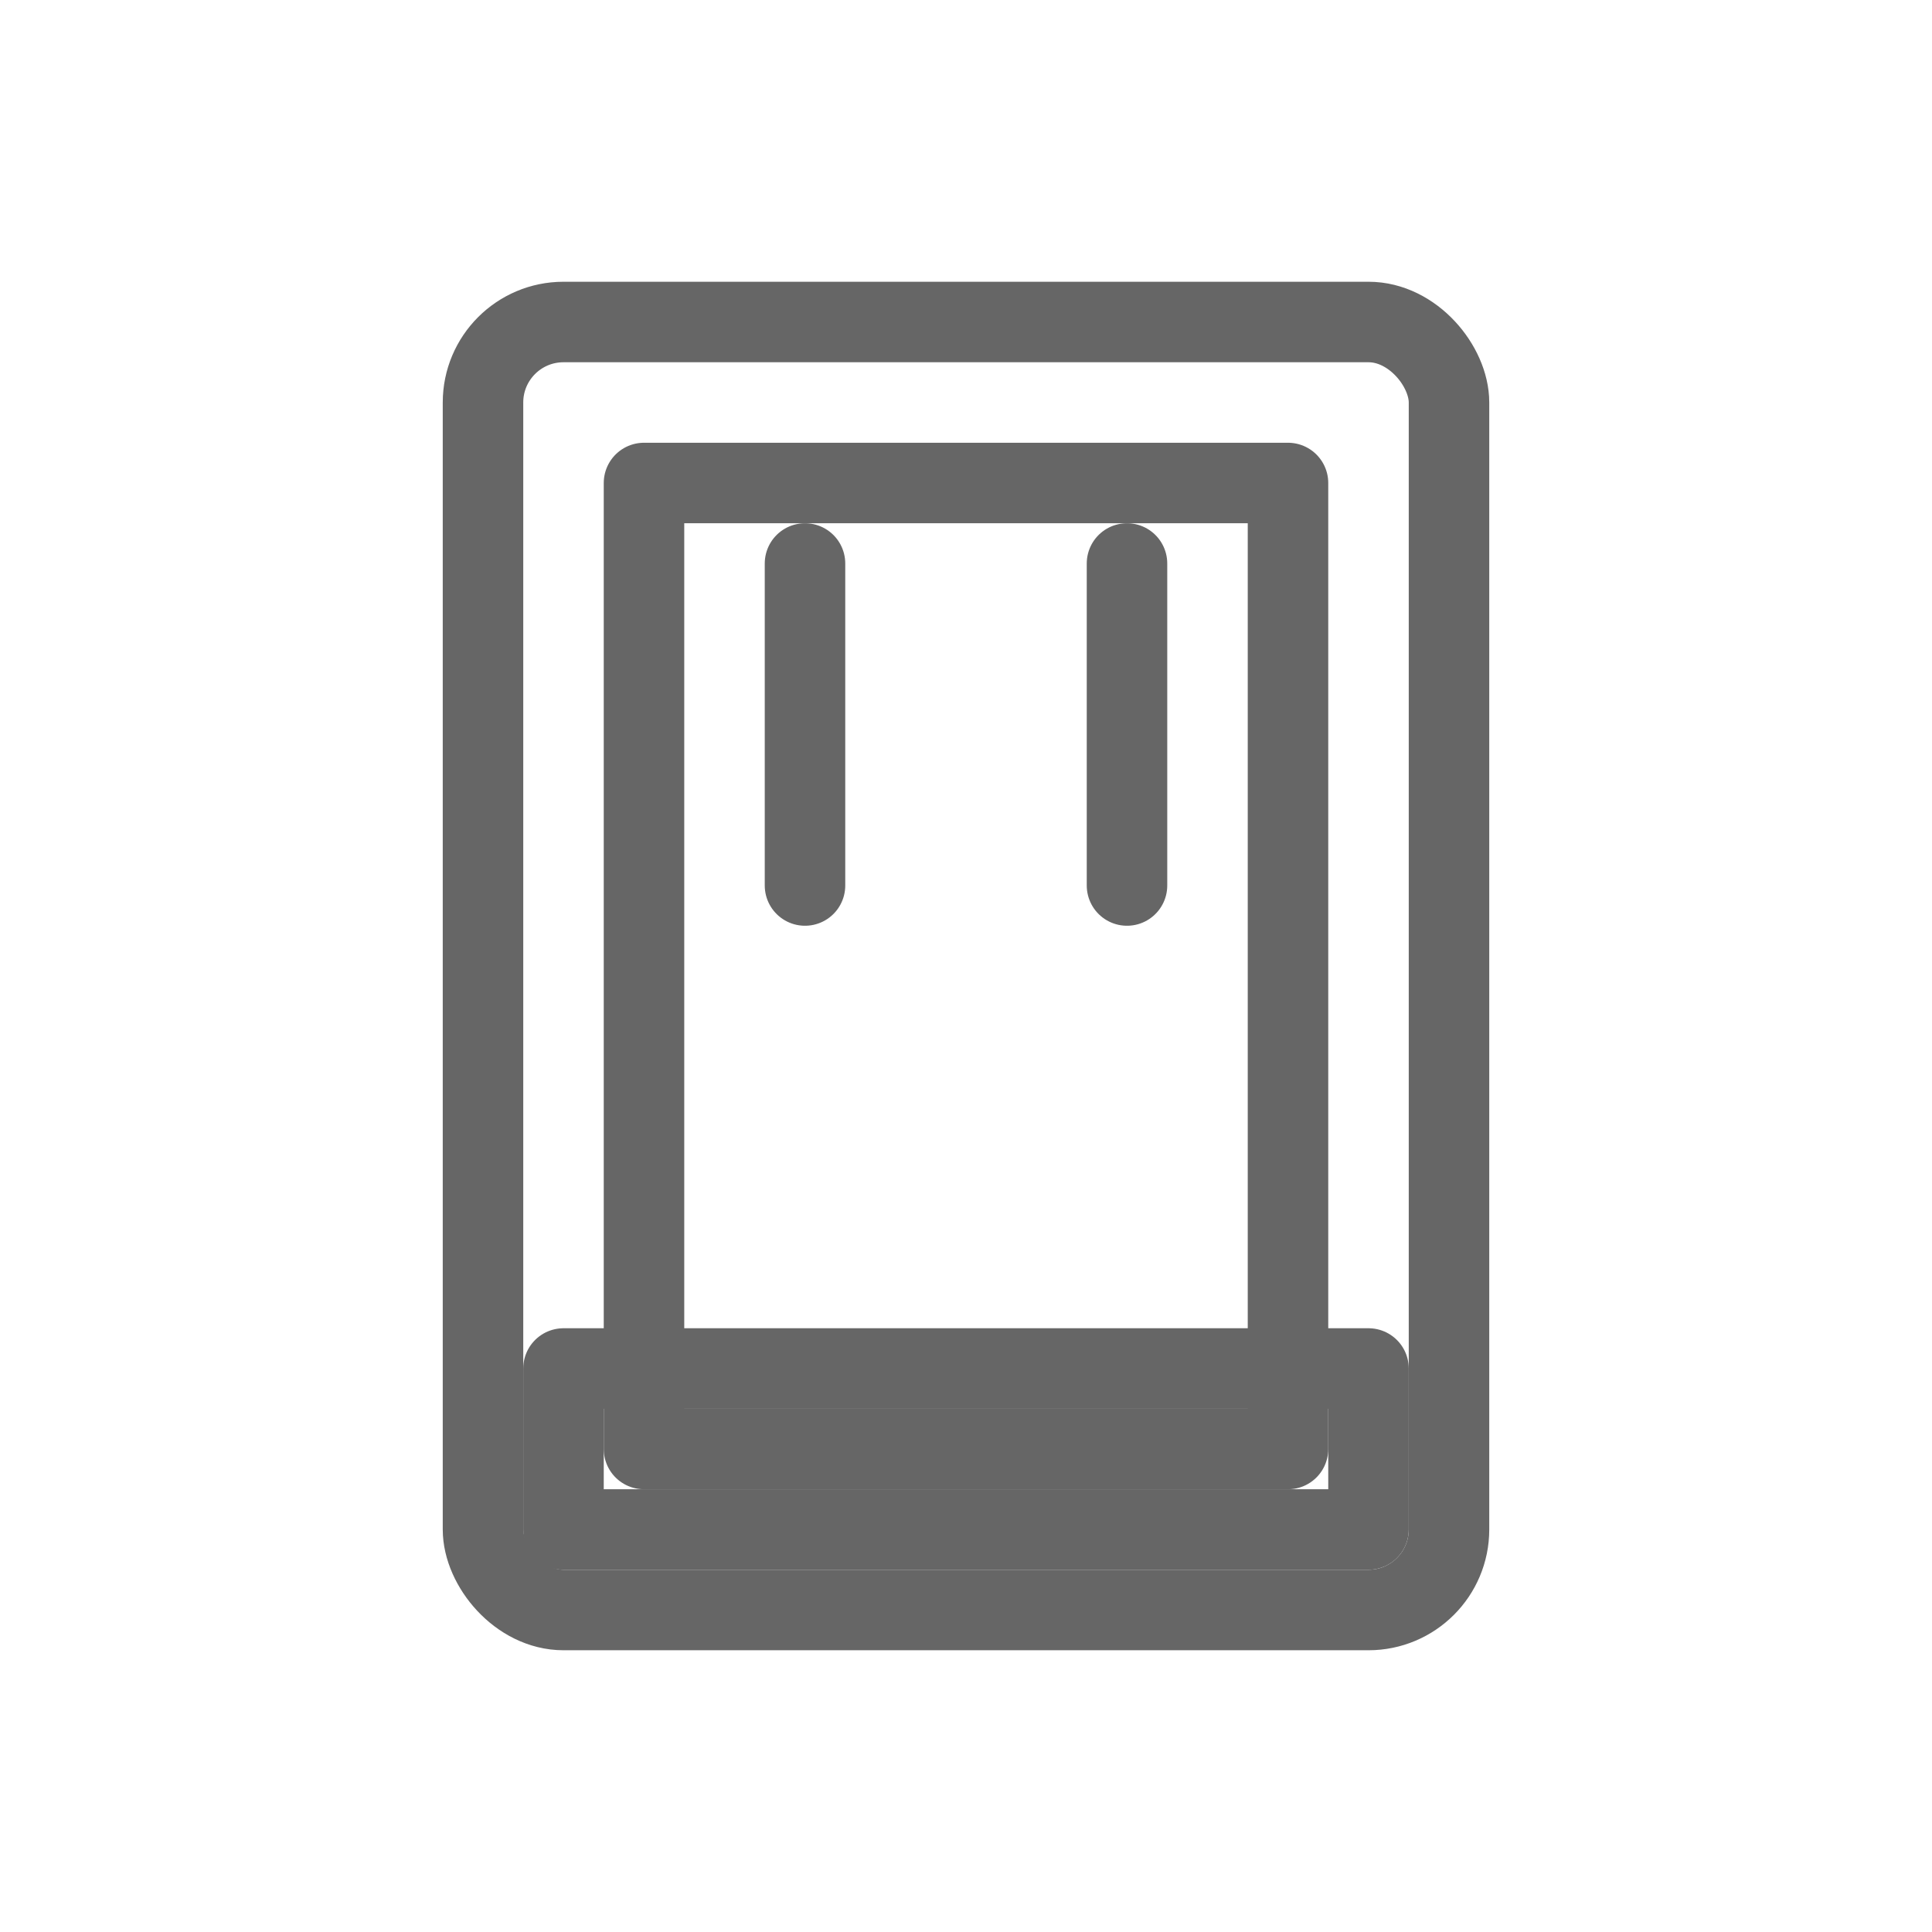 <svg xmlns="http://www.w3.org/2000/svg" viewBox="0 0 48 48">
  <g fill="none" stroke="#666" stroke-width="2" stroke-linecap="round" stroke-linejoin="round">
    <rect x="12" y="8" width="24" height="32" rx="2"/>
    <rect x="16" y="12" width="16" height="24"/>
    <line x1="20" y1="14" x2="20" y2="22"/>
    <line x1="28" y1="14" x2="28" y2="22"/>
    <rect x="14" y="34" width="20" height="4"/>
  </g>
</svg>